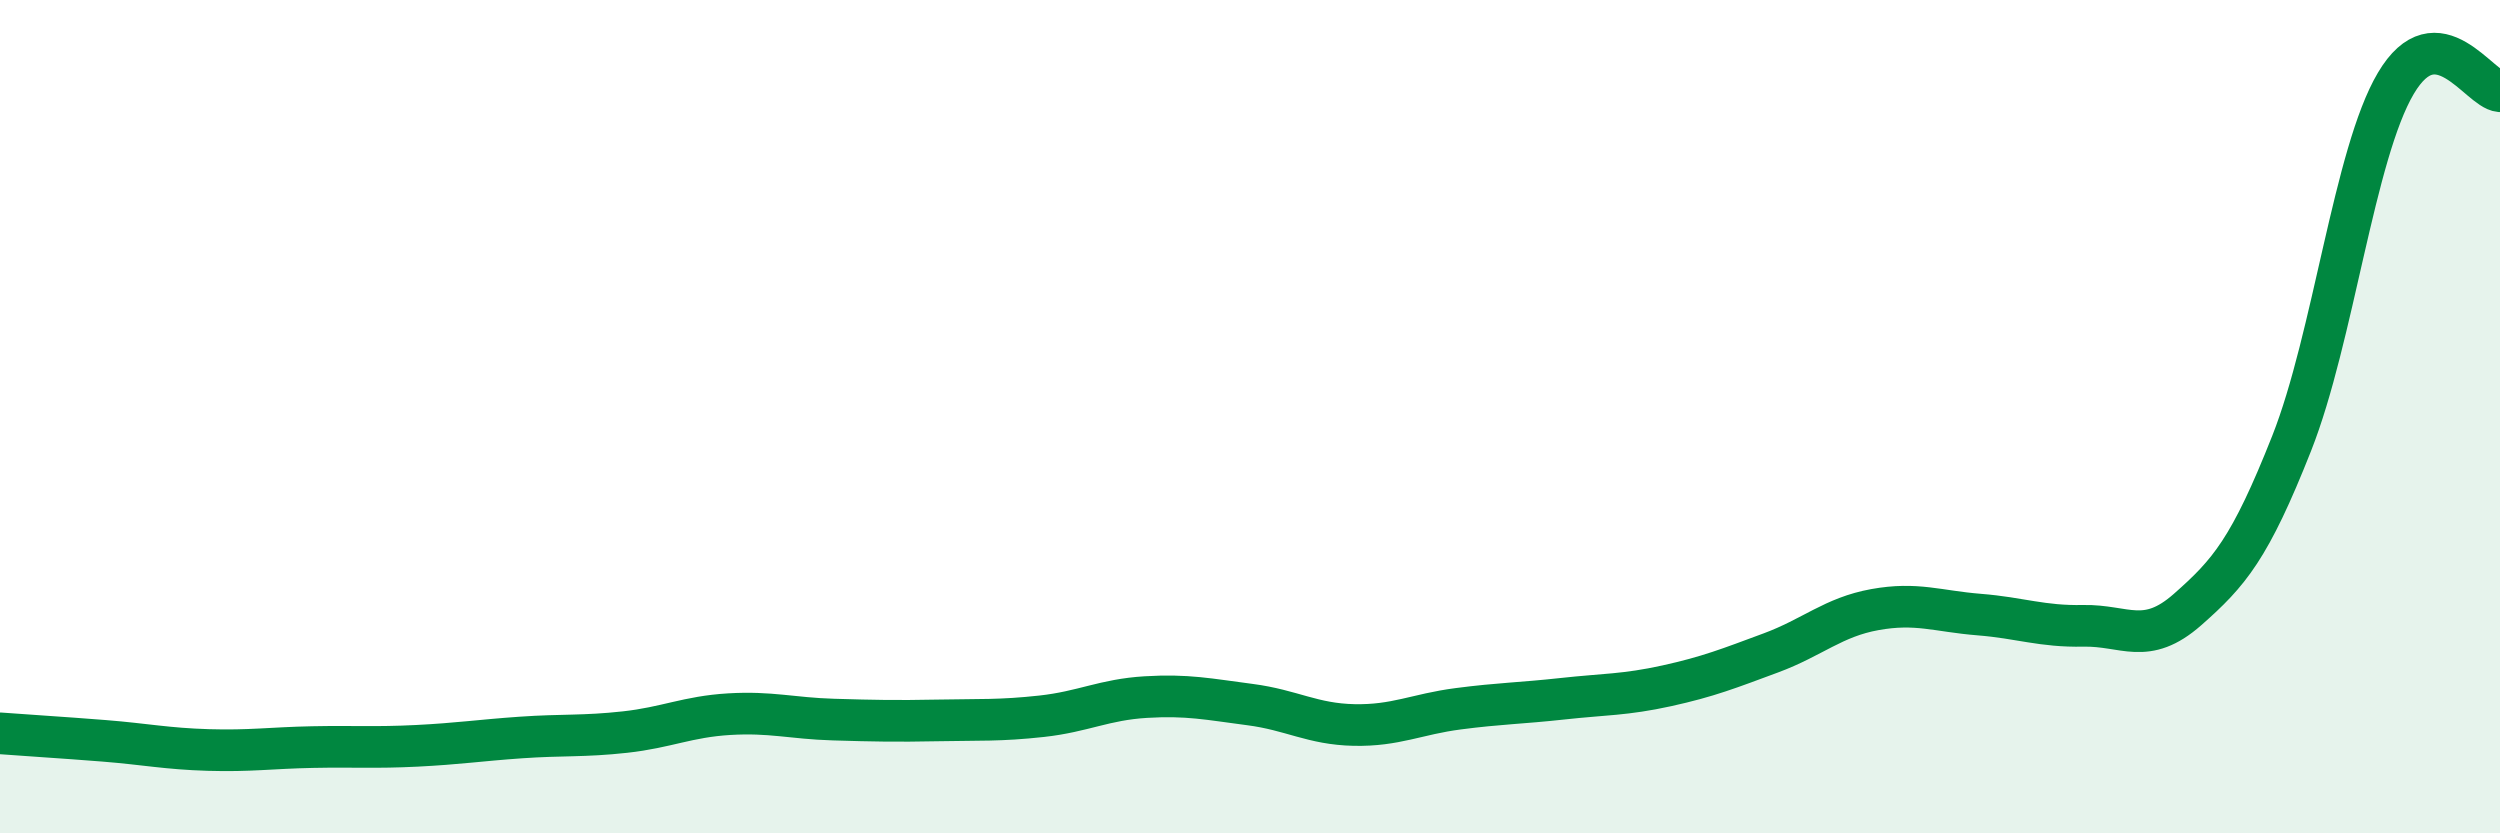 
    <svg width="60" height="20" viewBox="0 0 60 20" xmlns="http://www.w3.org/2000/svg">
      <path
        d="M 0,17.6 C 0.5,17.64 1.5,17.7 2.5,17.78 C 3.5,17.86 4,17.97 5,18 C 6,18.03 6.5,17.95 7.5,17.93 C 8.5,17.91 9,17.95 10,17.9 C 11,17.85 11.5,17.77 12.5,17.7 C 13.5,17.63 14,17.68 15,17.57 C 16,17.46 16.5,17.2 17.5,17.14 C 18.5,17.08 19,17.24 20,17.27 C 21,17.3 21.5,17.31 22.5,17.29 C 23.5,17.27 24,17.3 25,17.19 C 26,17.08 26.5,16.79 27.5,16.73 C 28.5,16.67 29,16.78 30,16.91 C 31,17.04 31.5,17.38 32.5,17.4 C 33.5,17.42 34,17.14 35,17.01 C 36,16.88 36.5,16.88 37.5,16.77 C 38.5,16.66 39,16.68 40,16.46 C 41,16.24 41.5,16.04 42.5,15.67 C 43.5,15.3 44,14.81 45,14.63 C 46,14.45 46.5,14.67 47.5,14.75 C 48.5,14.83 49,15.04 50,15.02 C 51,15 51.5,15.51 52.5,14.63 C 53.5,13.75 54,13.17 55,10.64 C 56,8.11 56.5,3.69 57.5,2 C 58.5,0.31 59.5,2.15 60,2.19L60 20L0 20Z"
        fill="#008740"
        opacity="0.1"
        stroke-linecap="round"
        stroke-linejoin="round"
      />
      <path
        d="M 0,17.6 C 0.5,17.64 1.5,17.7 2.5,17.78 C 3.5,17.86 4,17.97 5,18 C 6,18.03 6.5,17.95 7.5,17.93 C 8.5,17.91 9,17.95 10,17.9 C 11,17.85 11.5,17.77 12.5,17.7 C 13.5,17.63 14,17.68 15,17.57 C 16,17.46 16.5,17.2 17.5,17.14 C 18.5,17.08 19,17.24 20,17.27 C 21,17.3 21.5,17.31 22.5,17.29 C 23.5,17.27 24,17.3 25,17.19 C 26,17.08 26.5,16.79 27.5,16.73 C 28.5,16.67 29,16.78 30,16.91 C 31,17.04 31.5,17.38 32.5,17.4 C 33.5,17.42 34,17.14 35,17.01 C 36,16.88 36.5,16.88 37.5,16.77 C 38.5,16.66 39,16.68 40,16.46 C 41,16.24 41.5,16.04 42.5,15.67 C 43.5,15.3 44,14.81 45,14.63 C 46,14.45 46.5,14.67 47.5,14.75 C 48.5,14.83 49,15.04 50,15.02 C 51,15 51.5,15.51 52.5,14.63 C 53.5,13.75 54,13.17 55,10.64 C 56,8.11 56.5,3.69 57.5,2 C 58.5,0.31 59.5,2.15 60,2.19"
        stroke="#008740"
        stroke-width="1"
        fill="none"
        stroke-linecap="round"
        stroke-linejoin="round"
      />
    </svg>
  